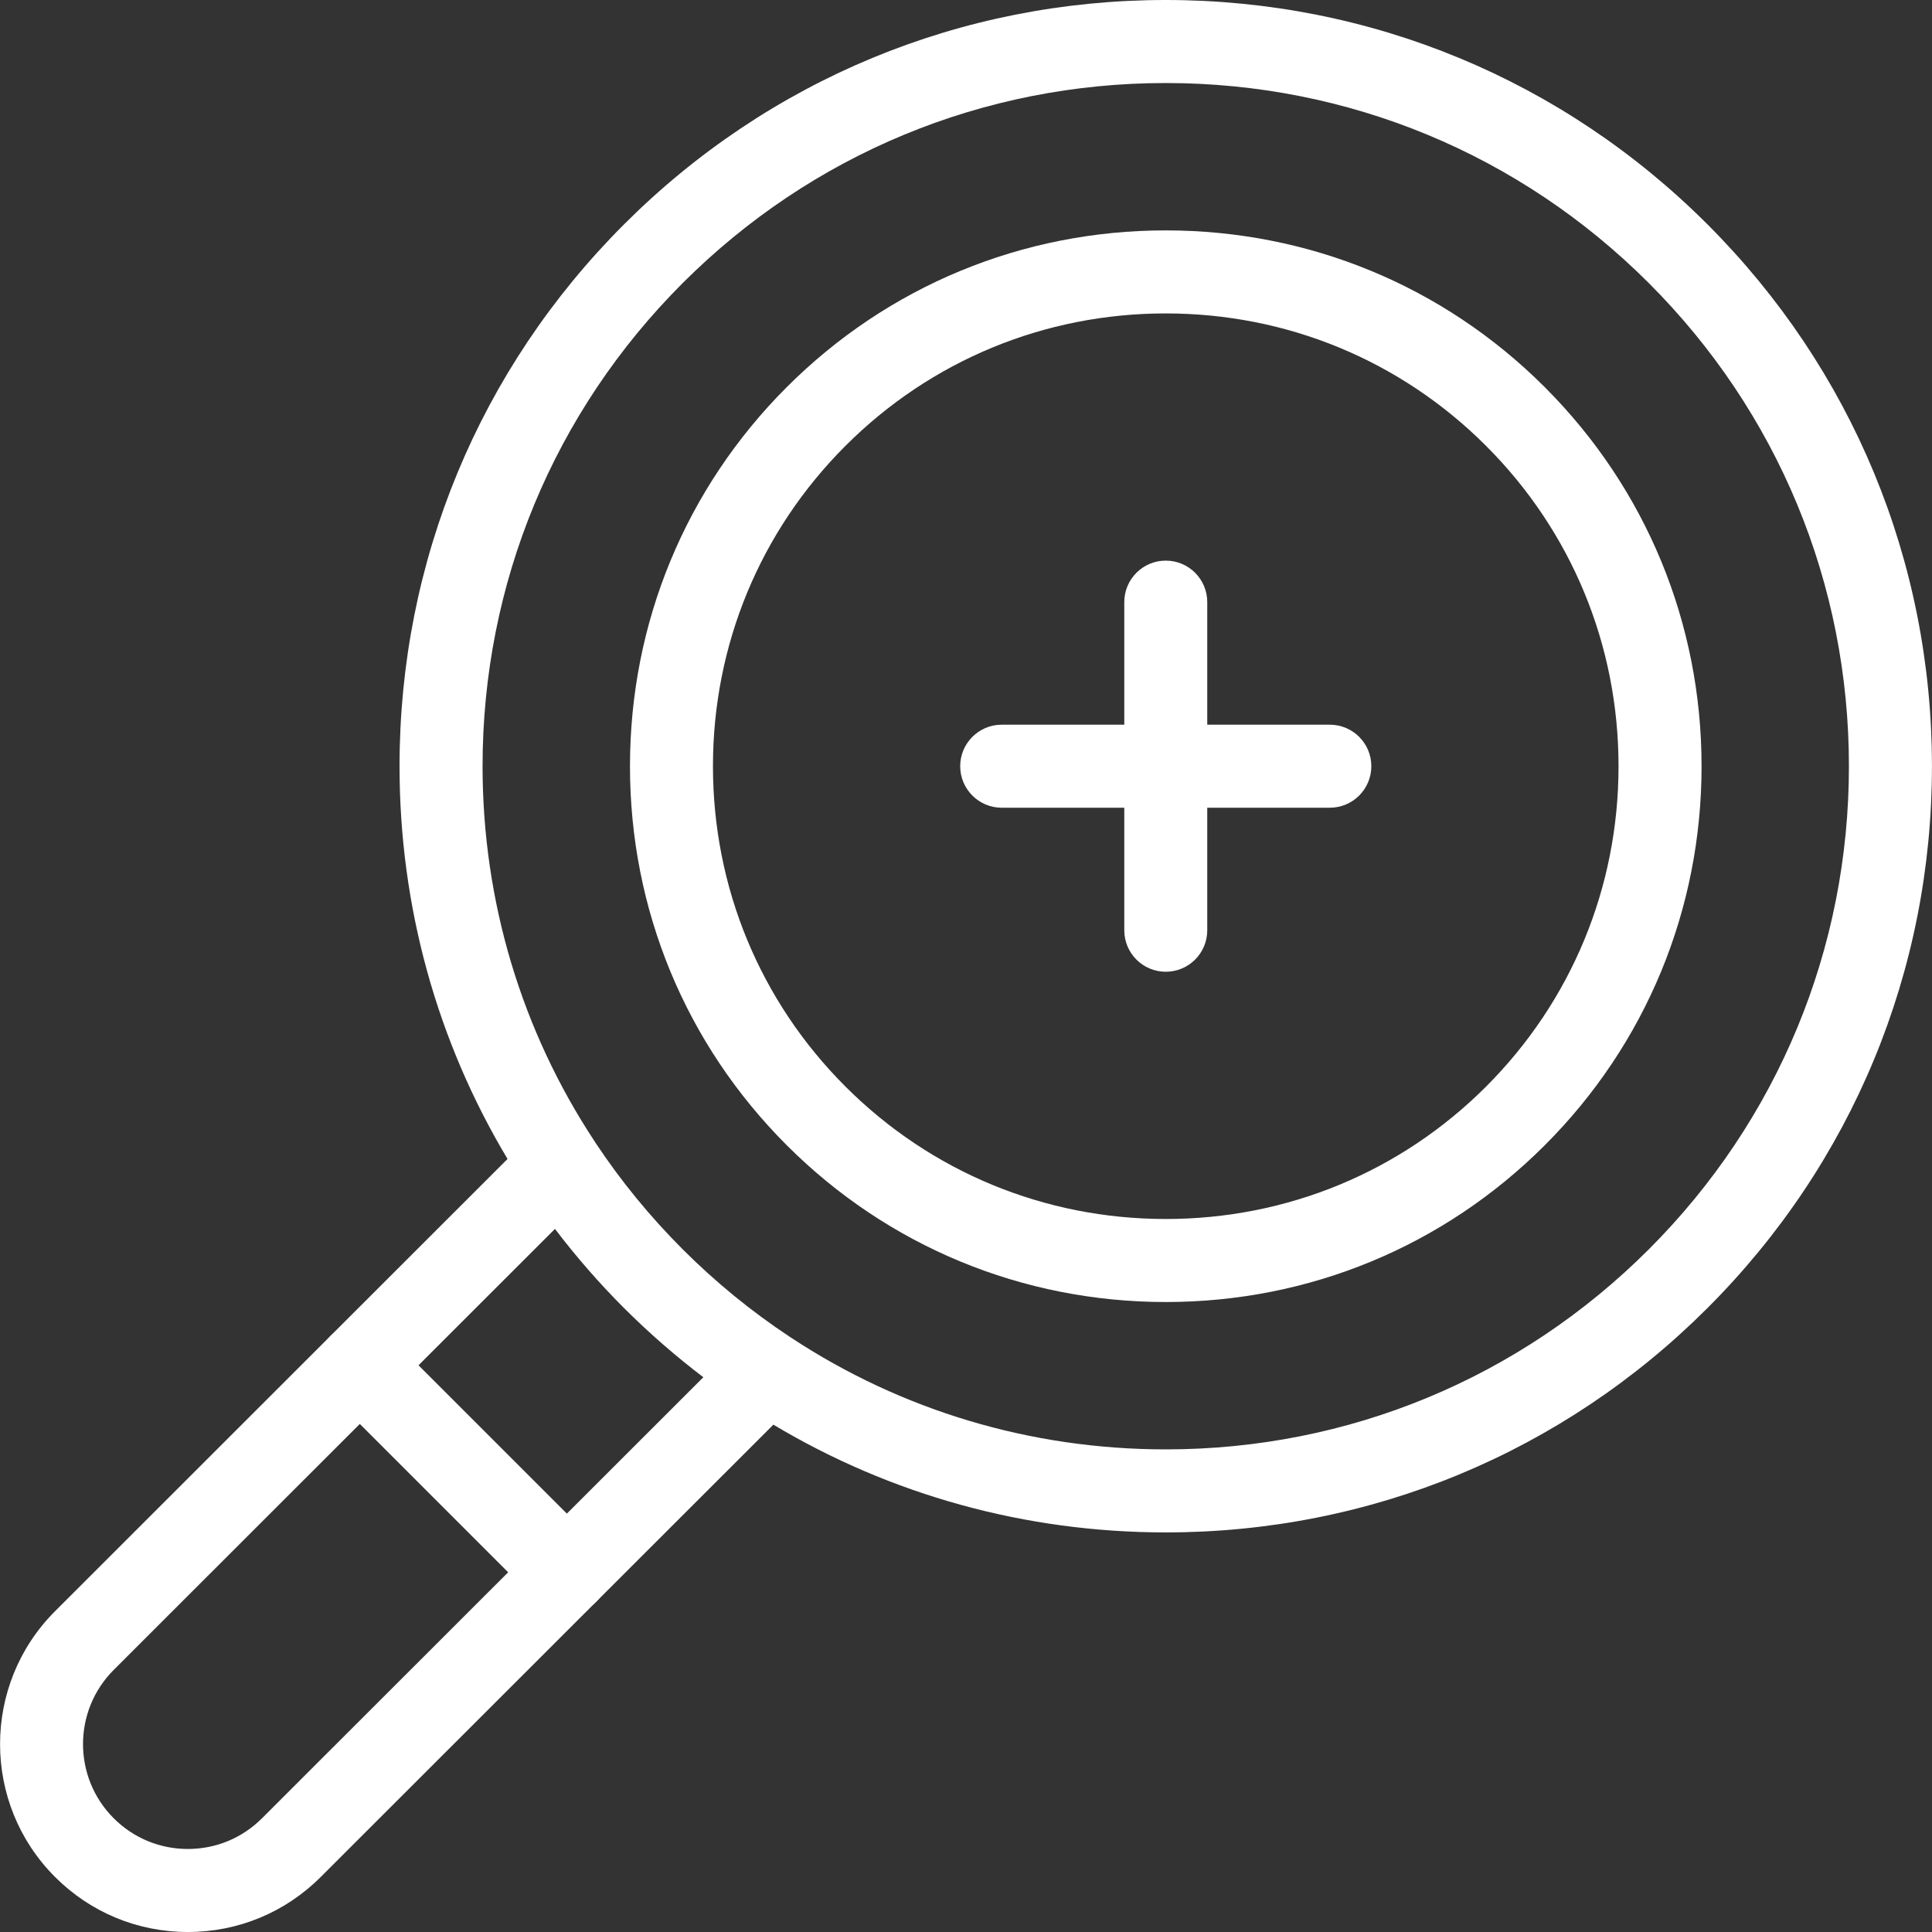 <svg width="40" height="40" viewBox="0 0 40 40" fill="none" xmlns="http://www.w3.org/2000/svg">
<rect x="0" y="0" width="40" height="40" fill="#333333" stroke="none"/>
<g clip-path="url(#clip0_727_20855)">
<path d="M11.736 33.413C11.516 33.413 11.296 33.329 11.129 33.161L6.842 28.874C6.506 28.539 6.506 27.994 6.842 27.659C7.177 27.323 7.721 27.323 8.057 27.659L12.344 31.946C12.68 32.281 12.68 32.825 12.344 33.161C12.176 33.329 11.956 33.413 11.736 33.413Z" fill="white"/>
<path d="M27.532 15.004H24.995V12.467C24.995 11.992 24.611 11.607 24.136 11.607C23.661 11.607 23.277 11.992 23.277 12.467V15.004H20.739C20.265 15.004 19.88 15.389 19.88 15.863C19.88 16.338 20.265 16.723 20.739 16.723H23.277V19.26C23.277 19.734 23.661 20.119 24.136 20.119C24.611 20.119 24.995 19.734 24.995 19.26V16.723H27.532C28.007 16.723 28.392 16.338 28.392 15.863C28.392 15.389 28.007 15.004 27.532 15.004Z" fill="white"/>
<path d="M24.136 26.957C21.169 26.957 18.382 25.804 16.289 23.711C14.195 21.618 13.042 18.831 13.043 15.863C13.043 12.896 14.195 10.109 16.288 8.016C18.381 5.923 21.168 4.77 24.135 4.77C27.097 4.77 29.879 5.918 31.971 8.004C31.98 8.012 31.988 8.021 31.997 8.03C34.081 10.122 35.229 12.903 35.229 15.864C35.229 18.831 34.077 21.618 31.983 23.711C29.89 25.804 27.104 26.957 24.136 26.957ZM24.135 6.489C21.627 6.489 19.272 7.463 17.504 9.231C15.735 11 14.761 13.355 14.761 15.863C14.761 18.372 15.735 20.727 17.503 22.495C19.272 24.264 21.628 25.238 24.136 25.238C26.644 25.238 29 24.264 30.768 22.496C32.536 20.727 33.51 18.372 33.51 15.864C33.51 13.356 32.537 11.001 30.768 9.232C30.766 9.23 30.764 9.228 30.762 9.226C28.994 7.46 26.641 6.489 24.135 6.489Z" fill="white"/>
<path d="M35.352 4.646C32.356 1.65 28.373 0 24.136 0C19.898 0 15.915 1.65 12.919 4.646C9.922 7.643 8.272 11.626 8.272 15.864C8.272 18.773 9.05 21.562 10.508 23.995L1.139 33.359C-0.378 34.876 -0.378 37.344 1.139 38.86C1.873 39.595 2.85 40 3.889 40C3.889 40 3.89 40 3.889 40C4.929 40 5.906 39.595 6.64 38.861L16.012 29.496C18.442 30.95 21.229 31.727 24.136 31.727C28.373 31.727 32.356 30.077 35.353 27.08C38.349 24.084 39.999 20.1 39.999 15.864C39.999 11.626 38.349 7.643 35.352 4.646ZM5.425 37.645C5.015 38.055 4.47 38.281 3.889 38.281C3.309 38.281 2.764 38.055 2.354 37.645C1.507 36.798 1.507 35.421 2.354 34.574L11.49 25.443C11.925 26.015 12.401 26.563 12.918 27.08C13.438 27.599 13.987 28.077 14.562 28.514L5.425 37.645ZM34.138 25.865C31.466 28.537 27.914 30.008 24.136 30.008C21.337 30.008 18.662 29.2 16.377 27.694C16.366 27.687 16.355 27.68 16.345 27.673C15.558 27.152 14.817 26.548 14.134 25.865C13.454 25.185 12.852 24.448 12.332 23.664C12.325 23.652 12.317 23.64 12.309 23.628C10.801 21.342 9.991 18.665 9.991 15.863C9.991 12.085 11.462 8.533 14.134 5.861C16.806 3.19 20.358 1.719 24.136 1.719C27.914 1.719 31.466 3.19 34.137 5.861C36.809 8.533 38.28 12.085 38.28 15.863C38.28 19.641 36.809 23.193 34.138 25.865Z" fill="white"/>
</g>
<defs>
<clipPath id="clip0_727_20855">
<rect width="40" height="40" fill="white"/>
</clipPath>
</defs>
</svg>
